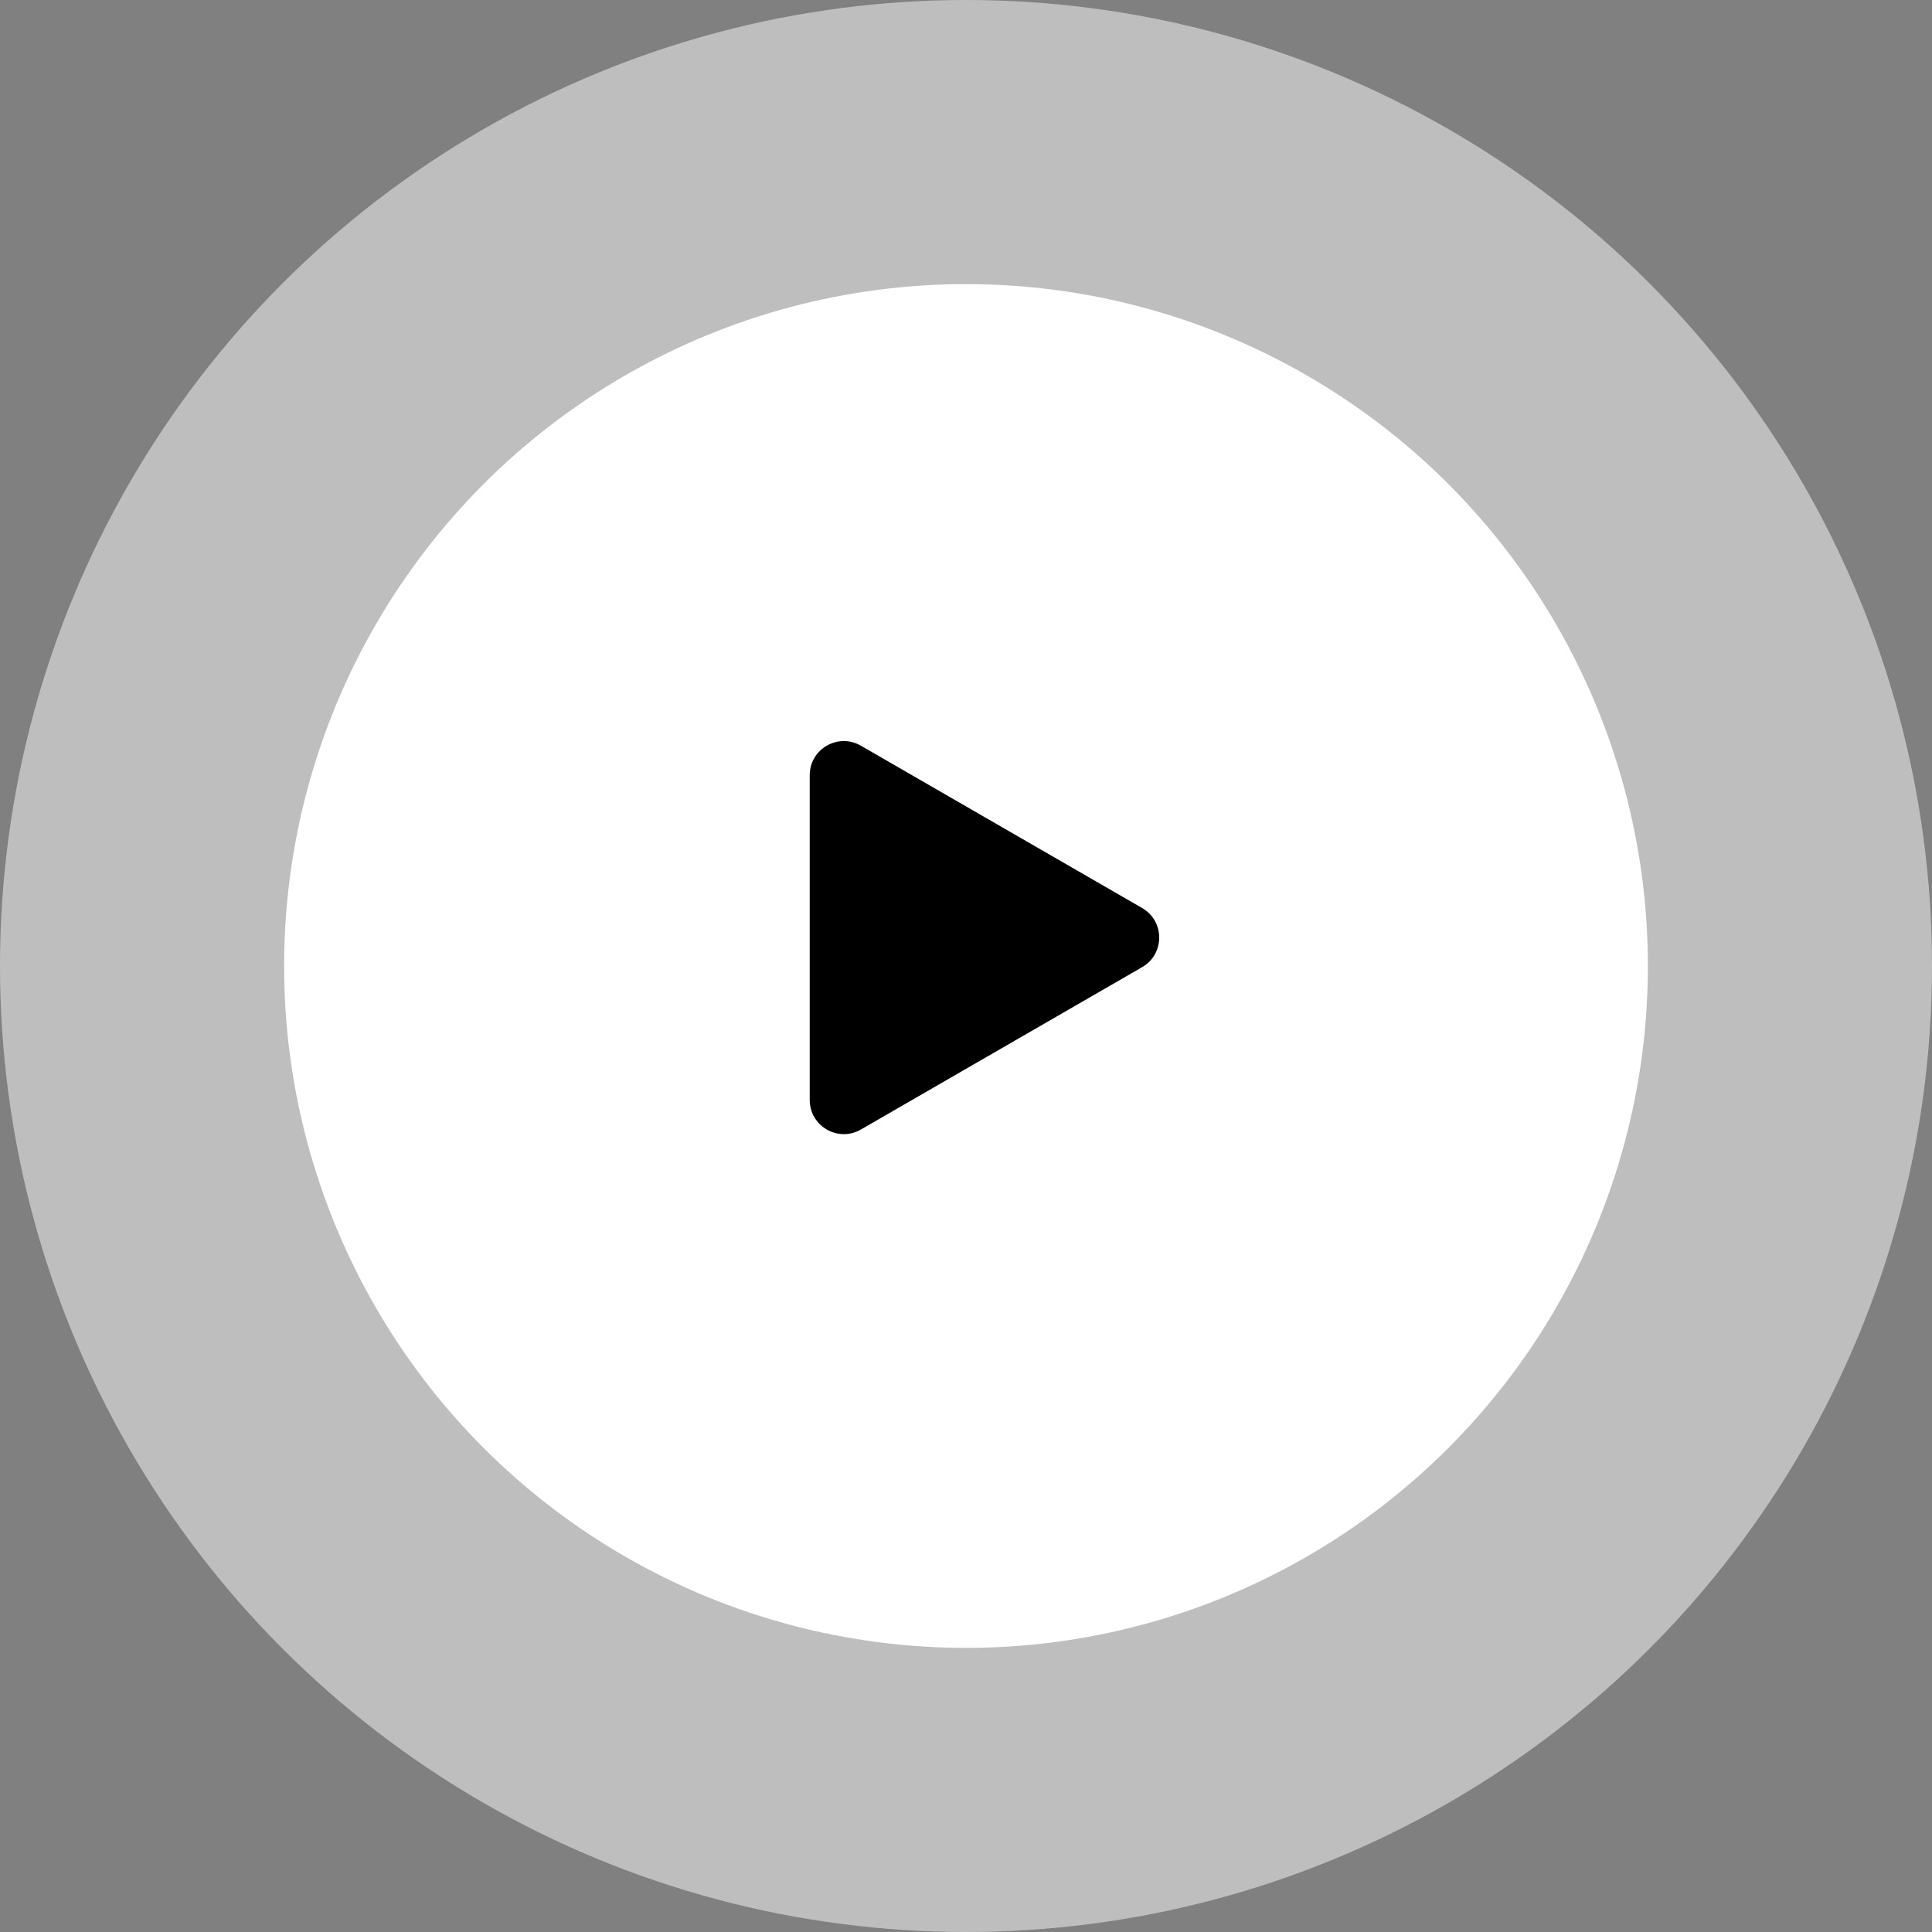 <svg width="34" height="34" viewBox="0 0 34 34" fill="none" xmlns="http://www.w3.org/2000/svg">
<rect x="0" y="0" width="34" height="34" fill="#808080" stroke="none"/>
<circle cx="17" cy="17" r="17" fill="white" fill-opacity="0.49"/>
<circle cx="17" cy="17" r="12" fill="white"/>
<path d="M20.1 15.98C20.5 16.211 20.5 16.789 20.1 17.02L15.15 19.878C14.75 20.108 14.25 19.82 14.25 19.358L14.25 13.642C14.25 13.18 14.75 12.892 15.15 13.123L20.1 15.98Z" fill="black"/>
</svg>
